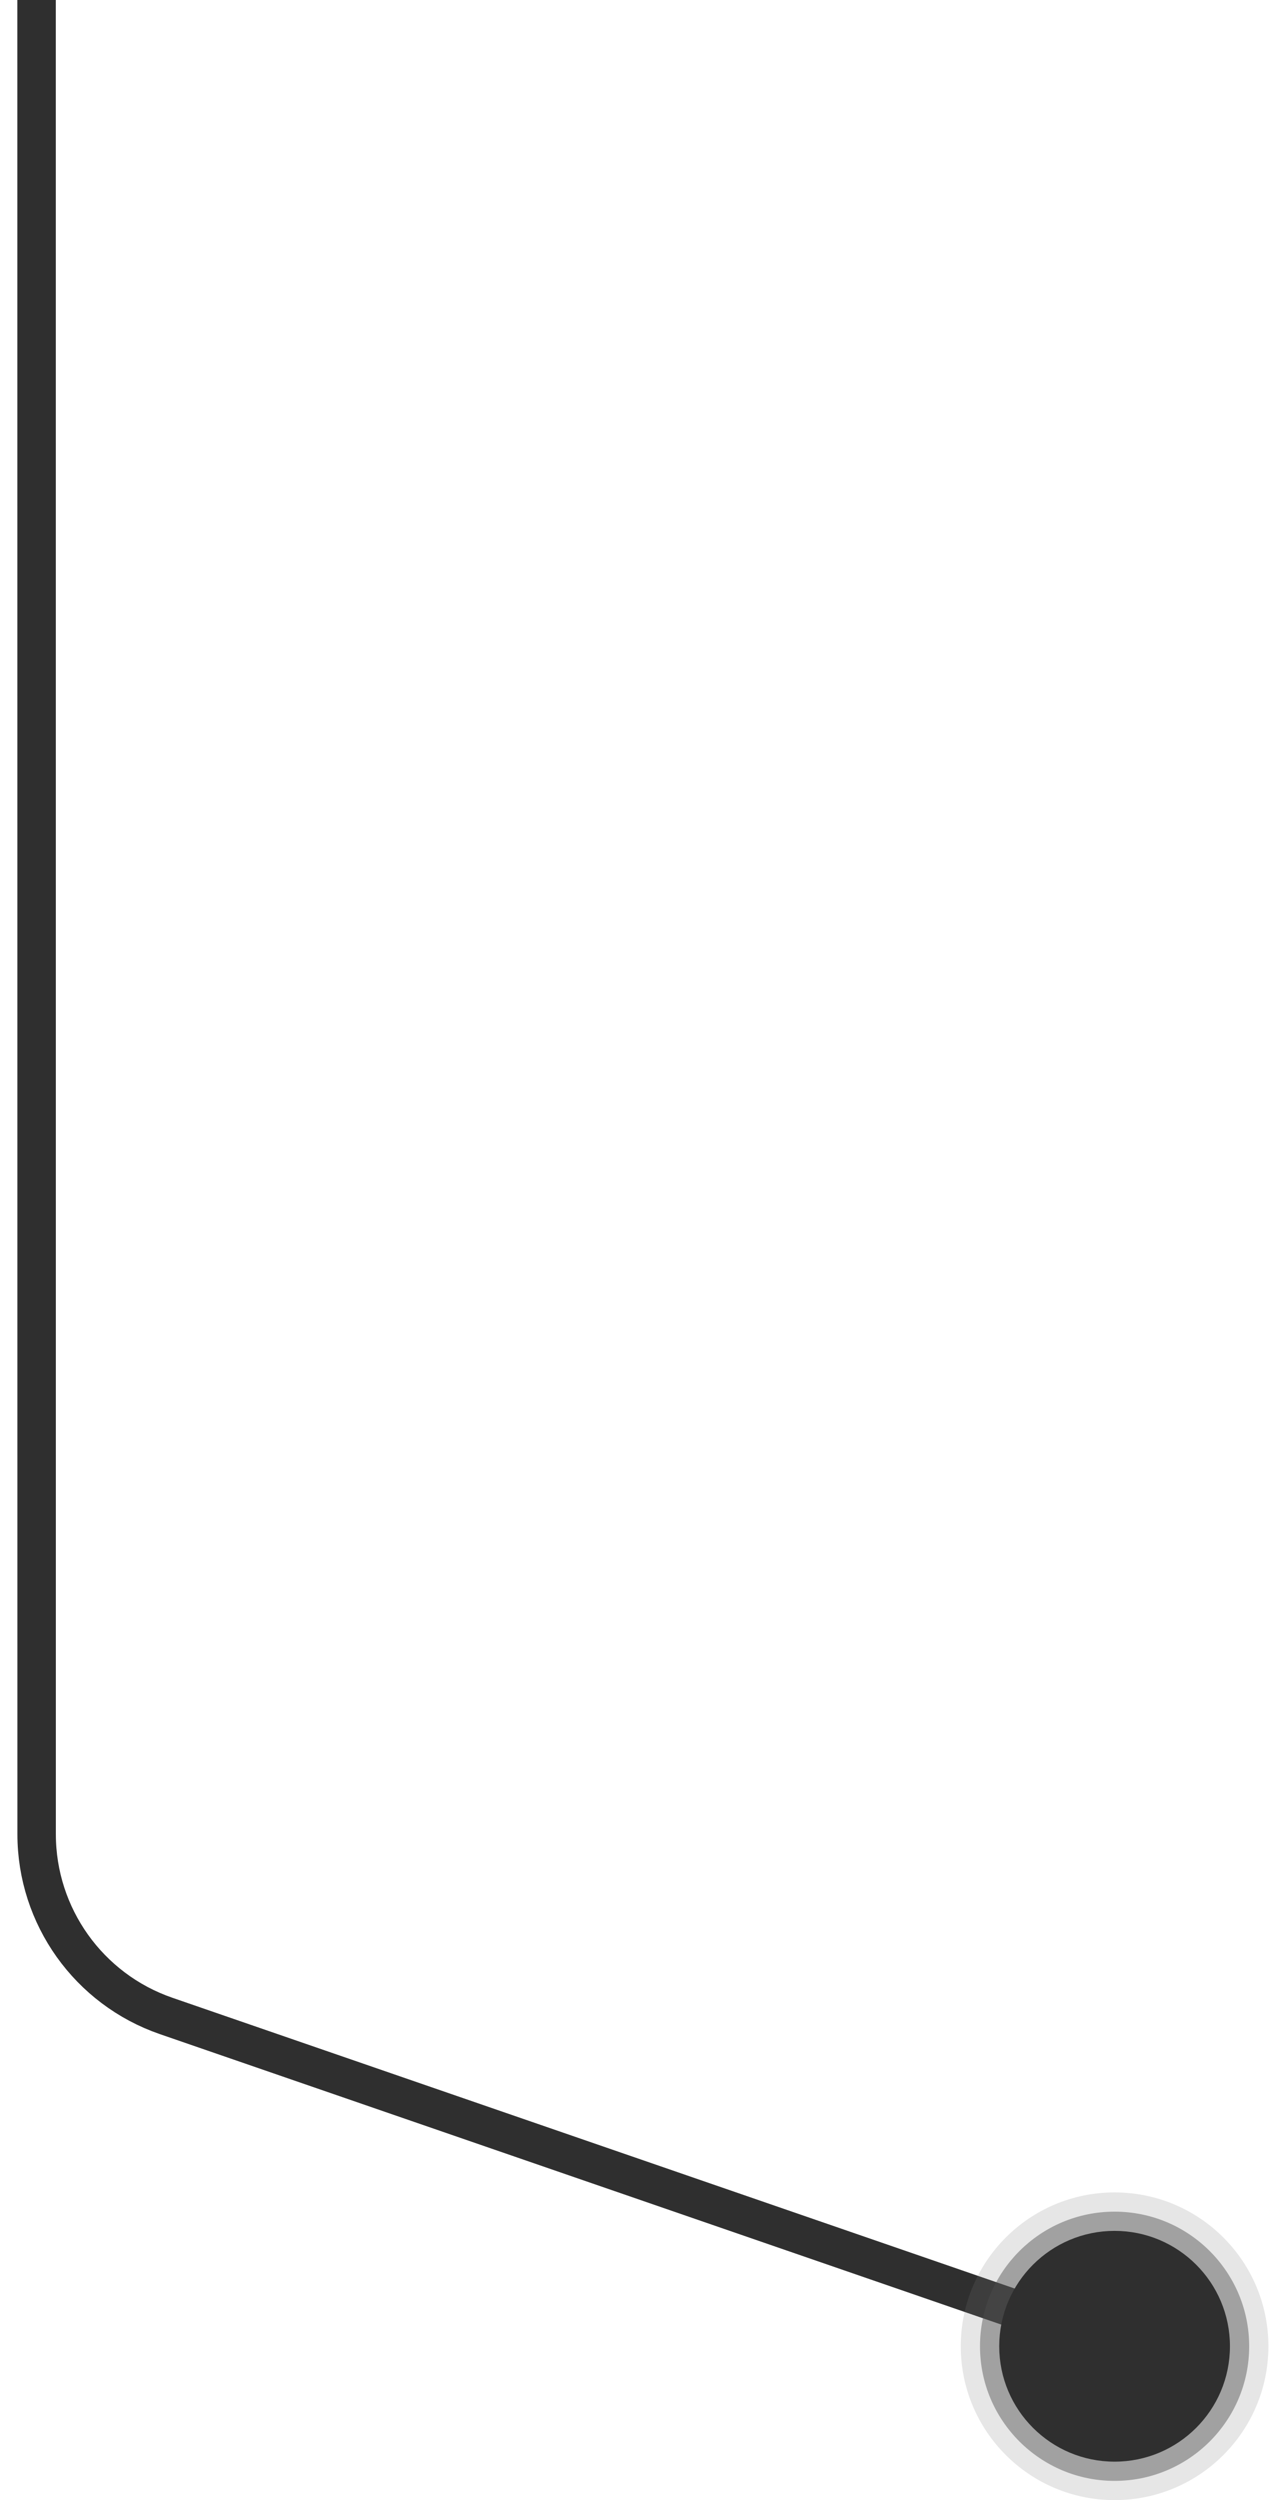 <?xml version="1.0" encoding="UTF-8"?> <svg xmlns="http://www.w3.org/2000/svg" width="66" height="130" viewBox="0 0 66 130" fill="none"> <path d="M1.902 0L1.905 95.373C1.906 99.638 4.611 103.434 8.643 104.825L58.406 122" stroke="#2F2F2F" stroke-width="2"></path> <circle cx="57.969" cy="122" r="8" fill="#797979" fill-opacity="0.19"></circle> <circle cx="57.969" cy="122" r="7" fill="#4F4F4F" fill-opacity="0.45"></circle> <circle cx="57.969" cy="122" r="6" fill="#2F2F2F"></circle> </svg> 